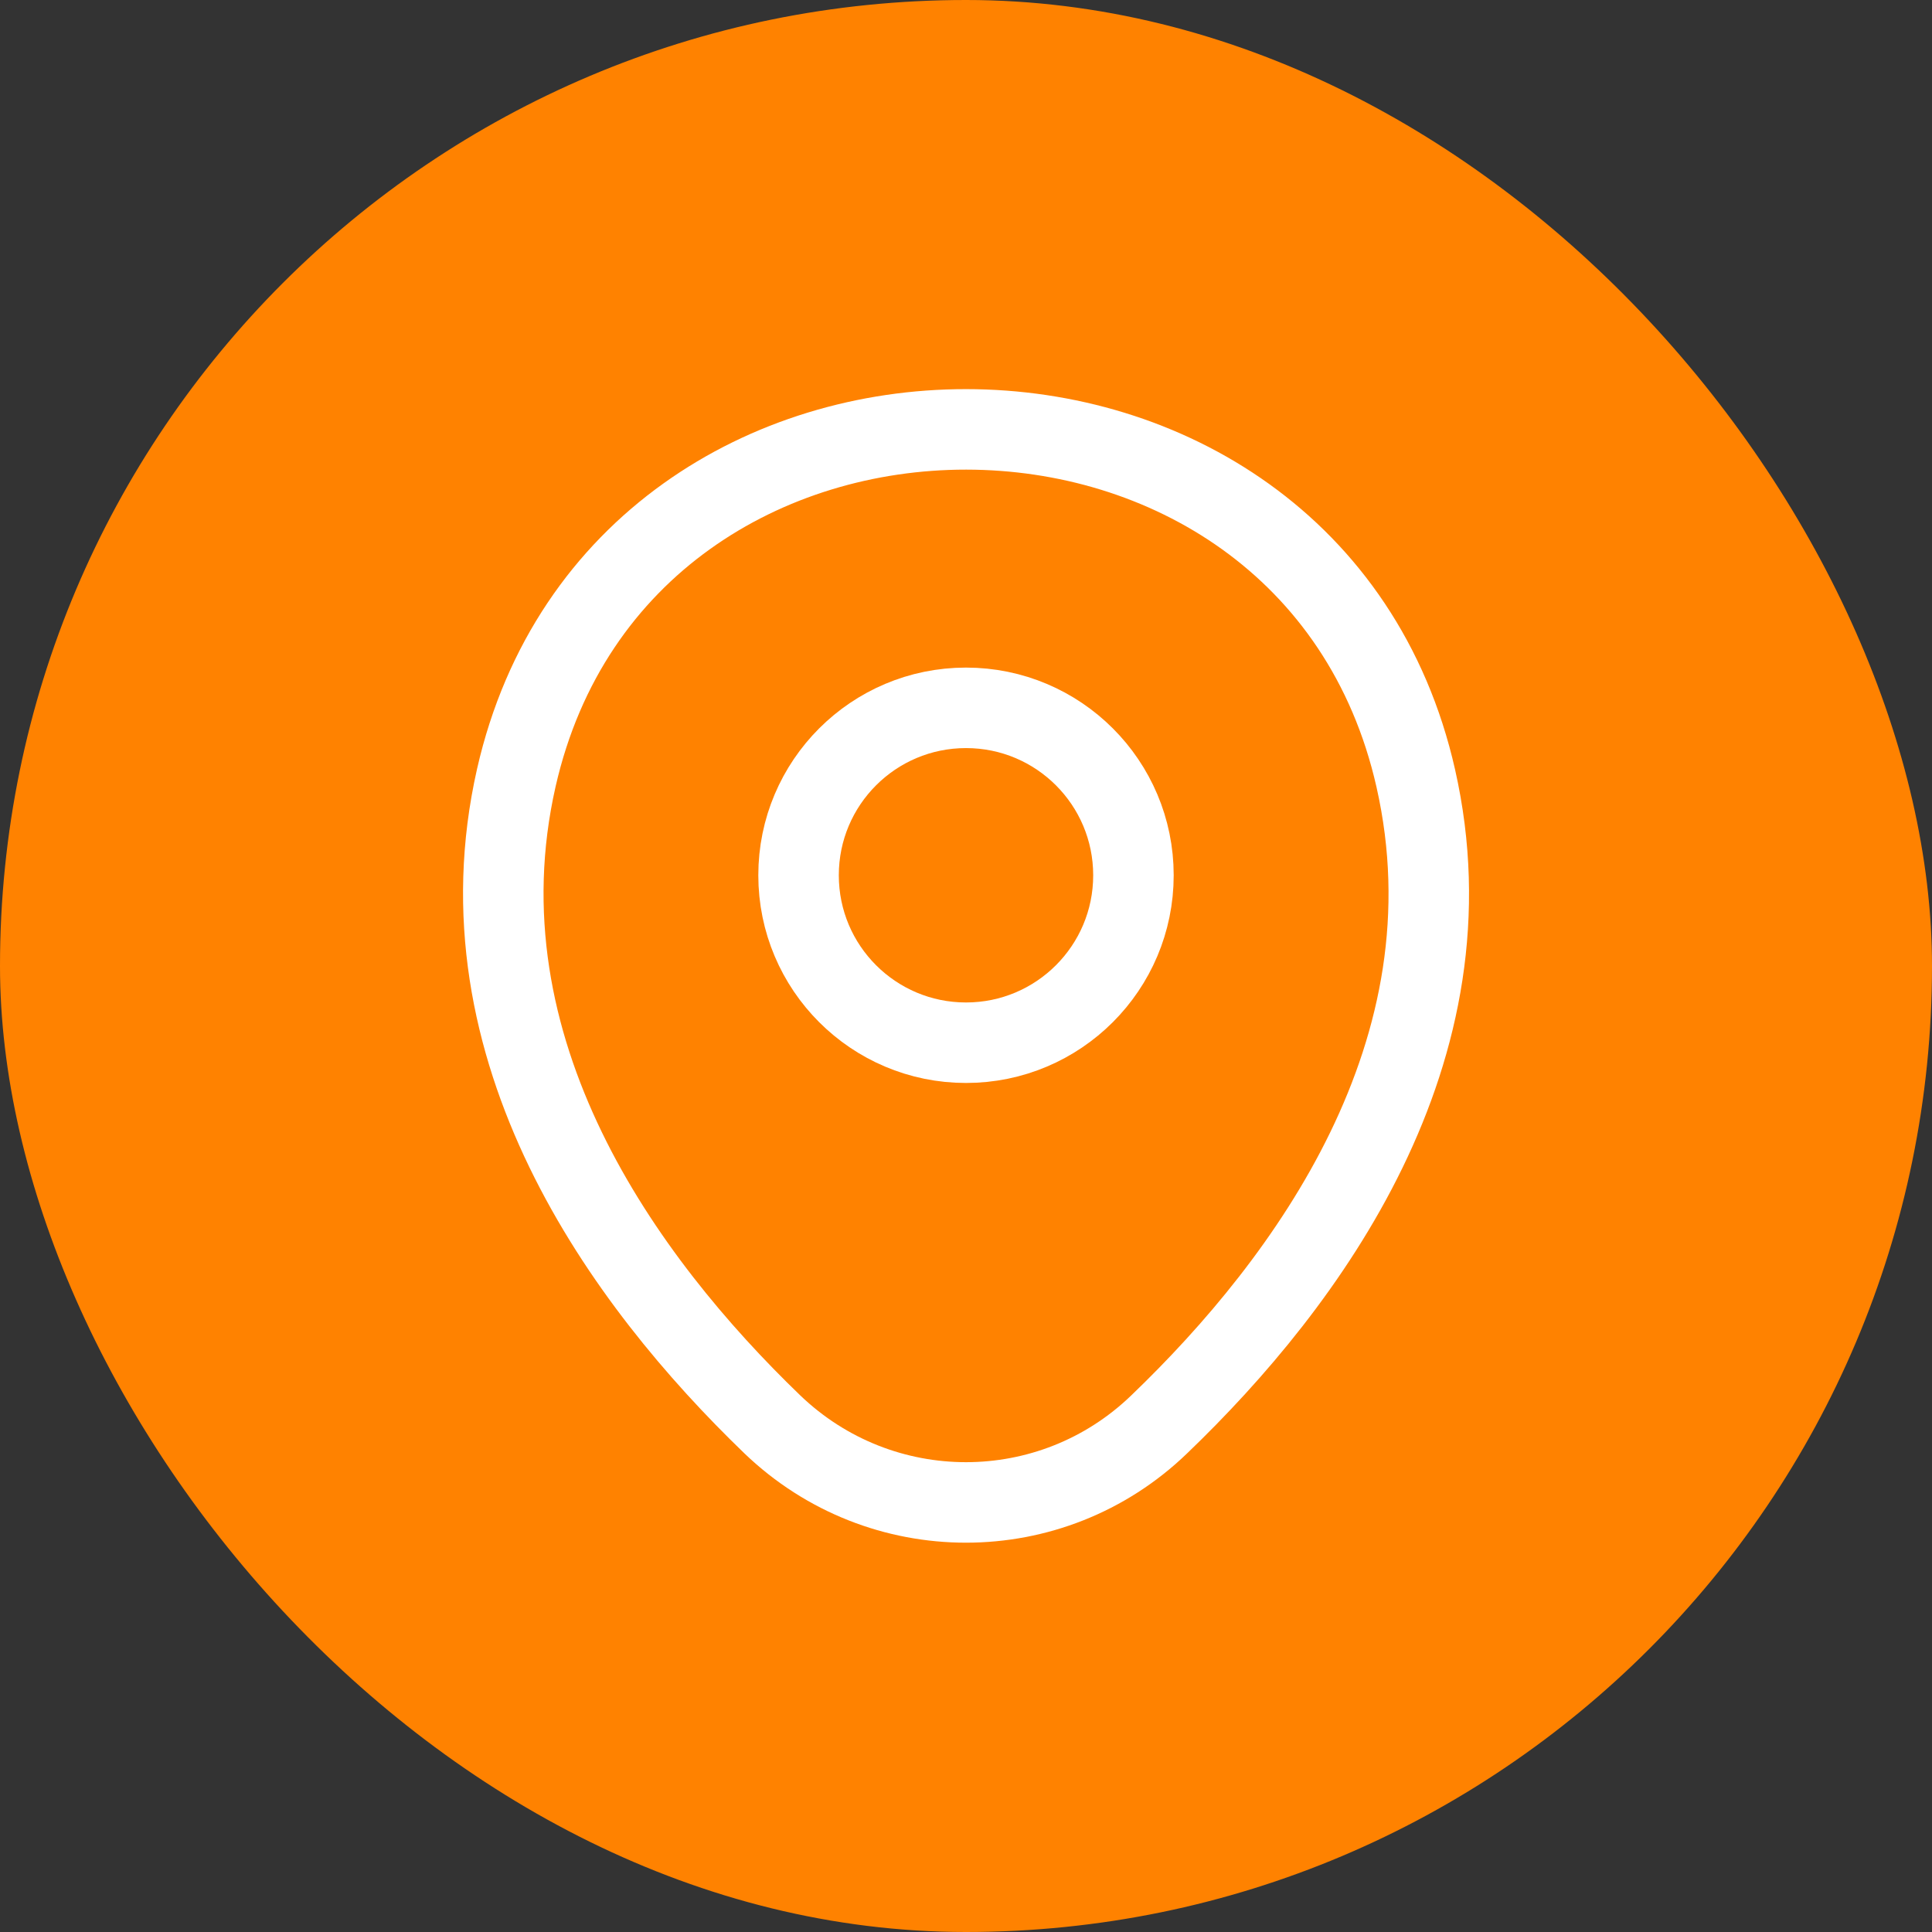 <svg width="24" height="24" viewBox="0 0 24 24" fill="none" xmlns="http://www.w3.org/2000/svg">
<rect x="0" y="0" width="24" height="24" fill="#333333" stroke="none"/>
<rect width="24" height="24" rx="12" fill="#FF8200"/>
<path d="M12 12.953C13.149 12.953 14.08 12.022 14.08 10.873C14.08 9.724 13.149 8.793 12 8.793C10.851 8.793 9.92 9.724 9.92 10.873C9.92 12.022 10.851 12.953 12 12.953Z" stroke="white"/>
<path d="M6.414 9.661C7.727 3.887 16.28 3.894 17.587 9.667C18.354 13.054 16.247 15.921 14.4 17.694C13.06 18.987 10.941 18.987 9.594 17.694C7.754 15.921 5.647 13.047 6.414 9.661Z" stroke="white"/>
</svg>
